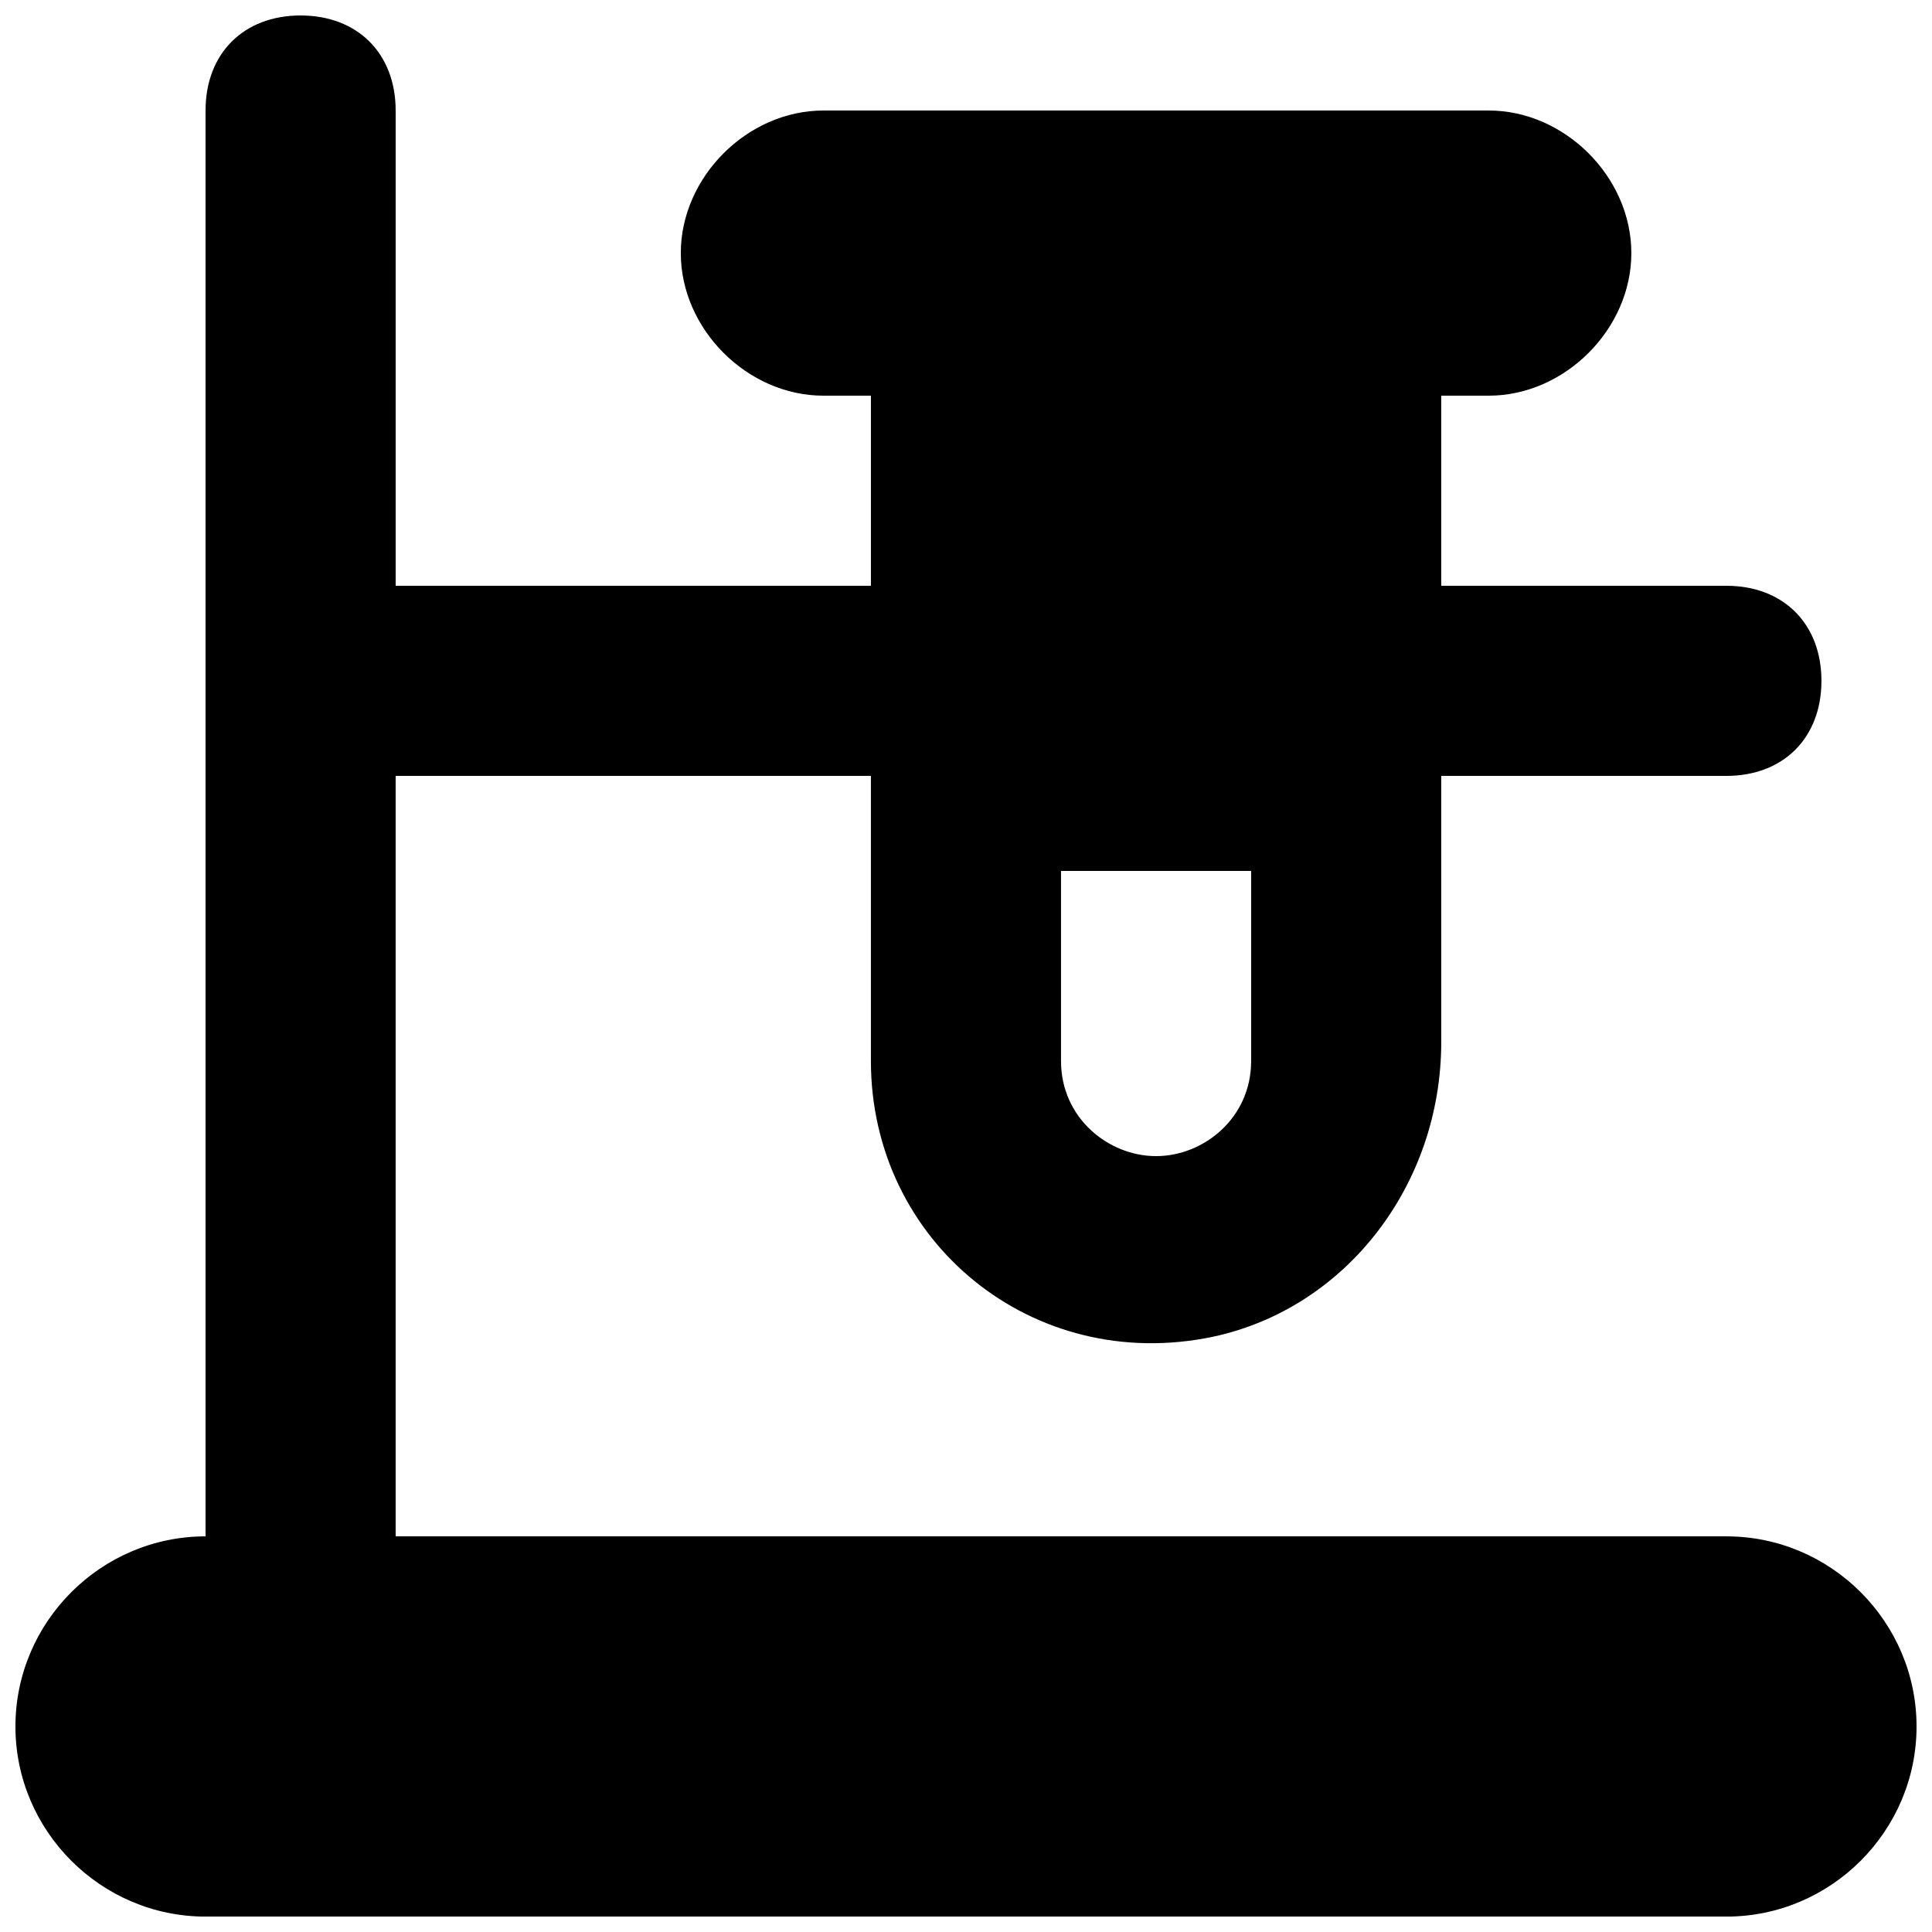 <?xml version="1.0" encoding="UTF-8"?>
<!-- Uploaded to: ICON Repo, www.svgrepo.com, Generator: ICON Repo Mixer Tools -->
<svg width="800px" height="800px" version="1.1" viewBox="144 144 512 512" xmlns="http://www.w3.org/2000/svg">
 <defs>
  <clipPath id="a">
   <path d="m148.09 148.09h503.81v503.81h-503.81z"/>
  </clipPath>
 </defs>
 <g clip-path="url(#a)">
  <path d="m601.52 551.14h-352.67v-201.52h125.95v75.57c0 47.863 42.824 83.129 90.688 73.051 35.266-7.559 60.457-40.305 60.457-78.09l-0.004-70.531h75.57c15.113 0 25.191-10.078 25.191-25.191s-10.078-25.191-25.191-25.191h-75.57v-50.379h12.594c20.156 0 37.789-17.633 37.789-37.785 0-20.152-17.633-37.785-37.785-37.785h-176.33c-20.156 0-37.789 17.633-37.789 37.785 0 20.152 17.633 37.785 37.785 37.785h12.598v50.383h-125.95v-125.95c0-15.113-10.078-25.191-25.191-25.191-15.113 0-25.188 10.078-25.188 25.191v377.86c-27.711 0-50.383 22.672-50.383 50.383 0 27.711 22.672 50.383 50.383 50.383h403.05c27.711 0 50.383-22.672 50.383-50.383-0.004-27.711-22.676-50.383-50.383-50.383zm-176.34-176.33h50.383v50.383c0 15.113-12.594 25.191-25.191 25.191-12.594 0-25.191-10.078-25.191-25.191z"/>
 </g>
</svg>